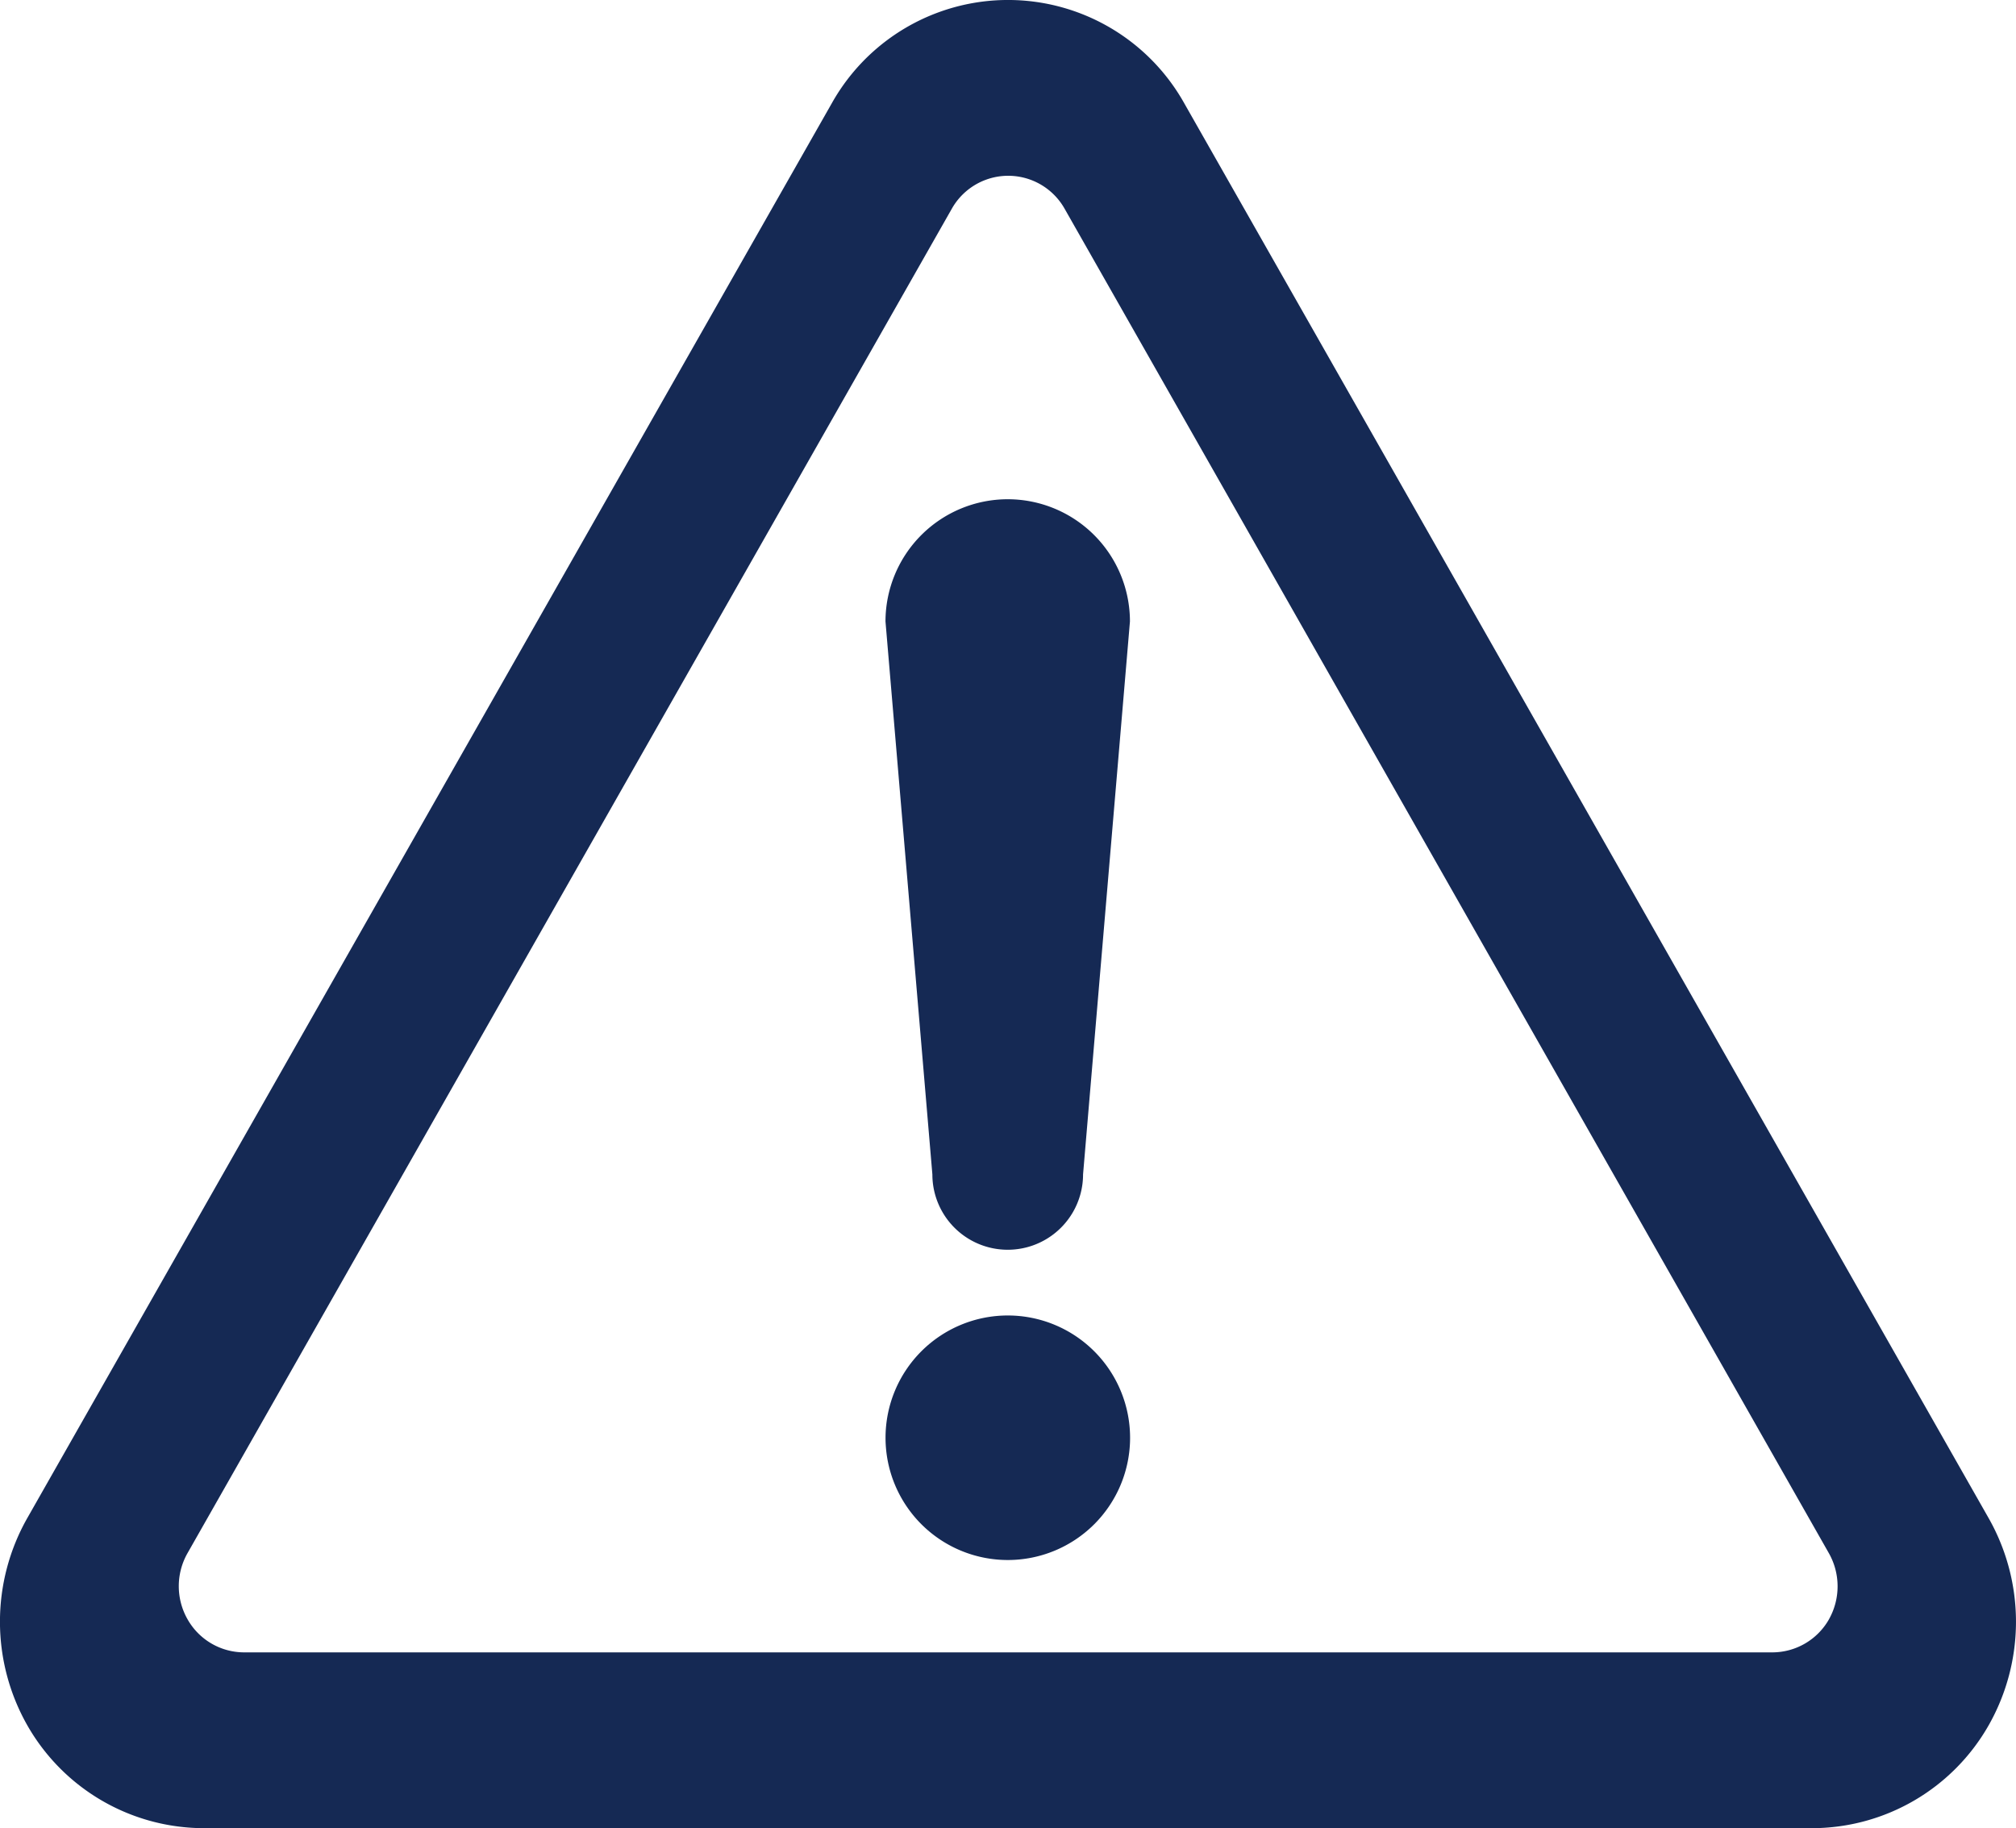 <svg height="39" viewBox="0 0 43 39" width="43" xmlns="http://www.w3.org/2000/svg"><g fill="#152954" transform="translate(0 -27.362)"><path d="m228.2 357.113a2.608 2.608 0 1 0 2.608 2.608 2.609 2.609 0 0 0 -2.608-2.608z" transform="translate(-206.704 -301.691)"/><path d="m42.42 59.751-17.16-30.185a4.308 4.308 0 0 0 -7.519 0l-17.162 30.183a4.481 4.481 0 0 0 0 4.409 4.341 4.341 0 0 0 3.759 2.2h34.323a4.341 4.341 0 0 0 3.759-2.2 4.479 4.479 0 0 0 0-4.407zm-3.412 2.157a1.391 1.391 0 0 1 -1.205.7h-32.603a1.387 1.387 0 0 1 -1.2-.706 1.427 1.427 0 0 1 0-1.411l16.3-28.674a1.381 1.381 0 0 1 2.409 0l16.3 28.676a1.436 1.436 0 0 1 -.001 1.414z"/><path d="m228.2 152.719a2.609 2.609 0 0 0 -2.609 2.608l1 11.794a1.607 1.607 0 0 0 3.214 0l1-11.794a2.608 2.608 0 0 0 -2.605-2.608z" transform="translate(-206.704 -114.708)"/></g></svg>